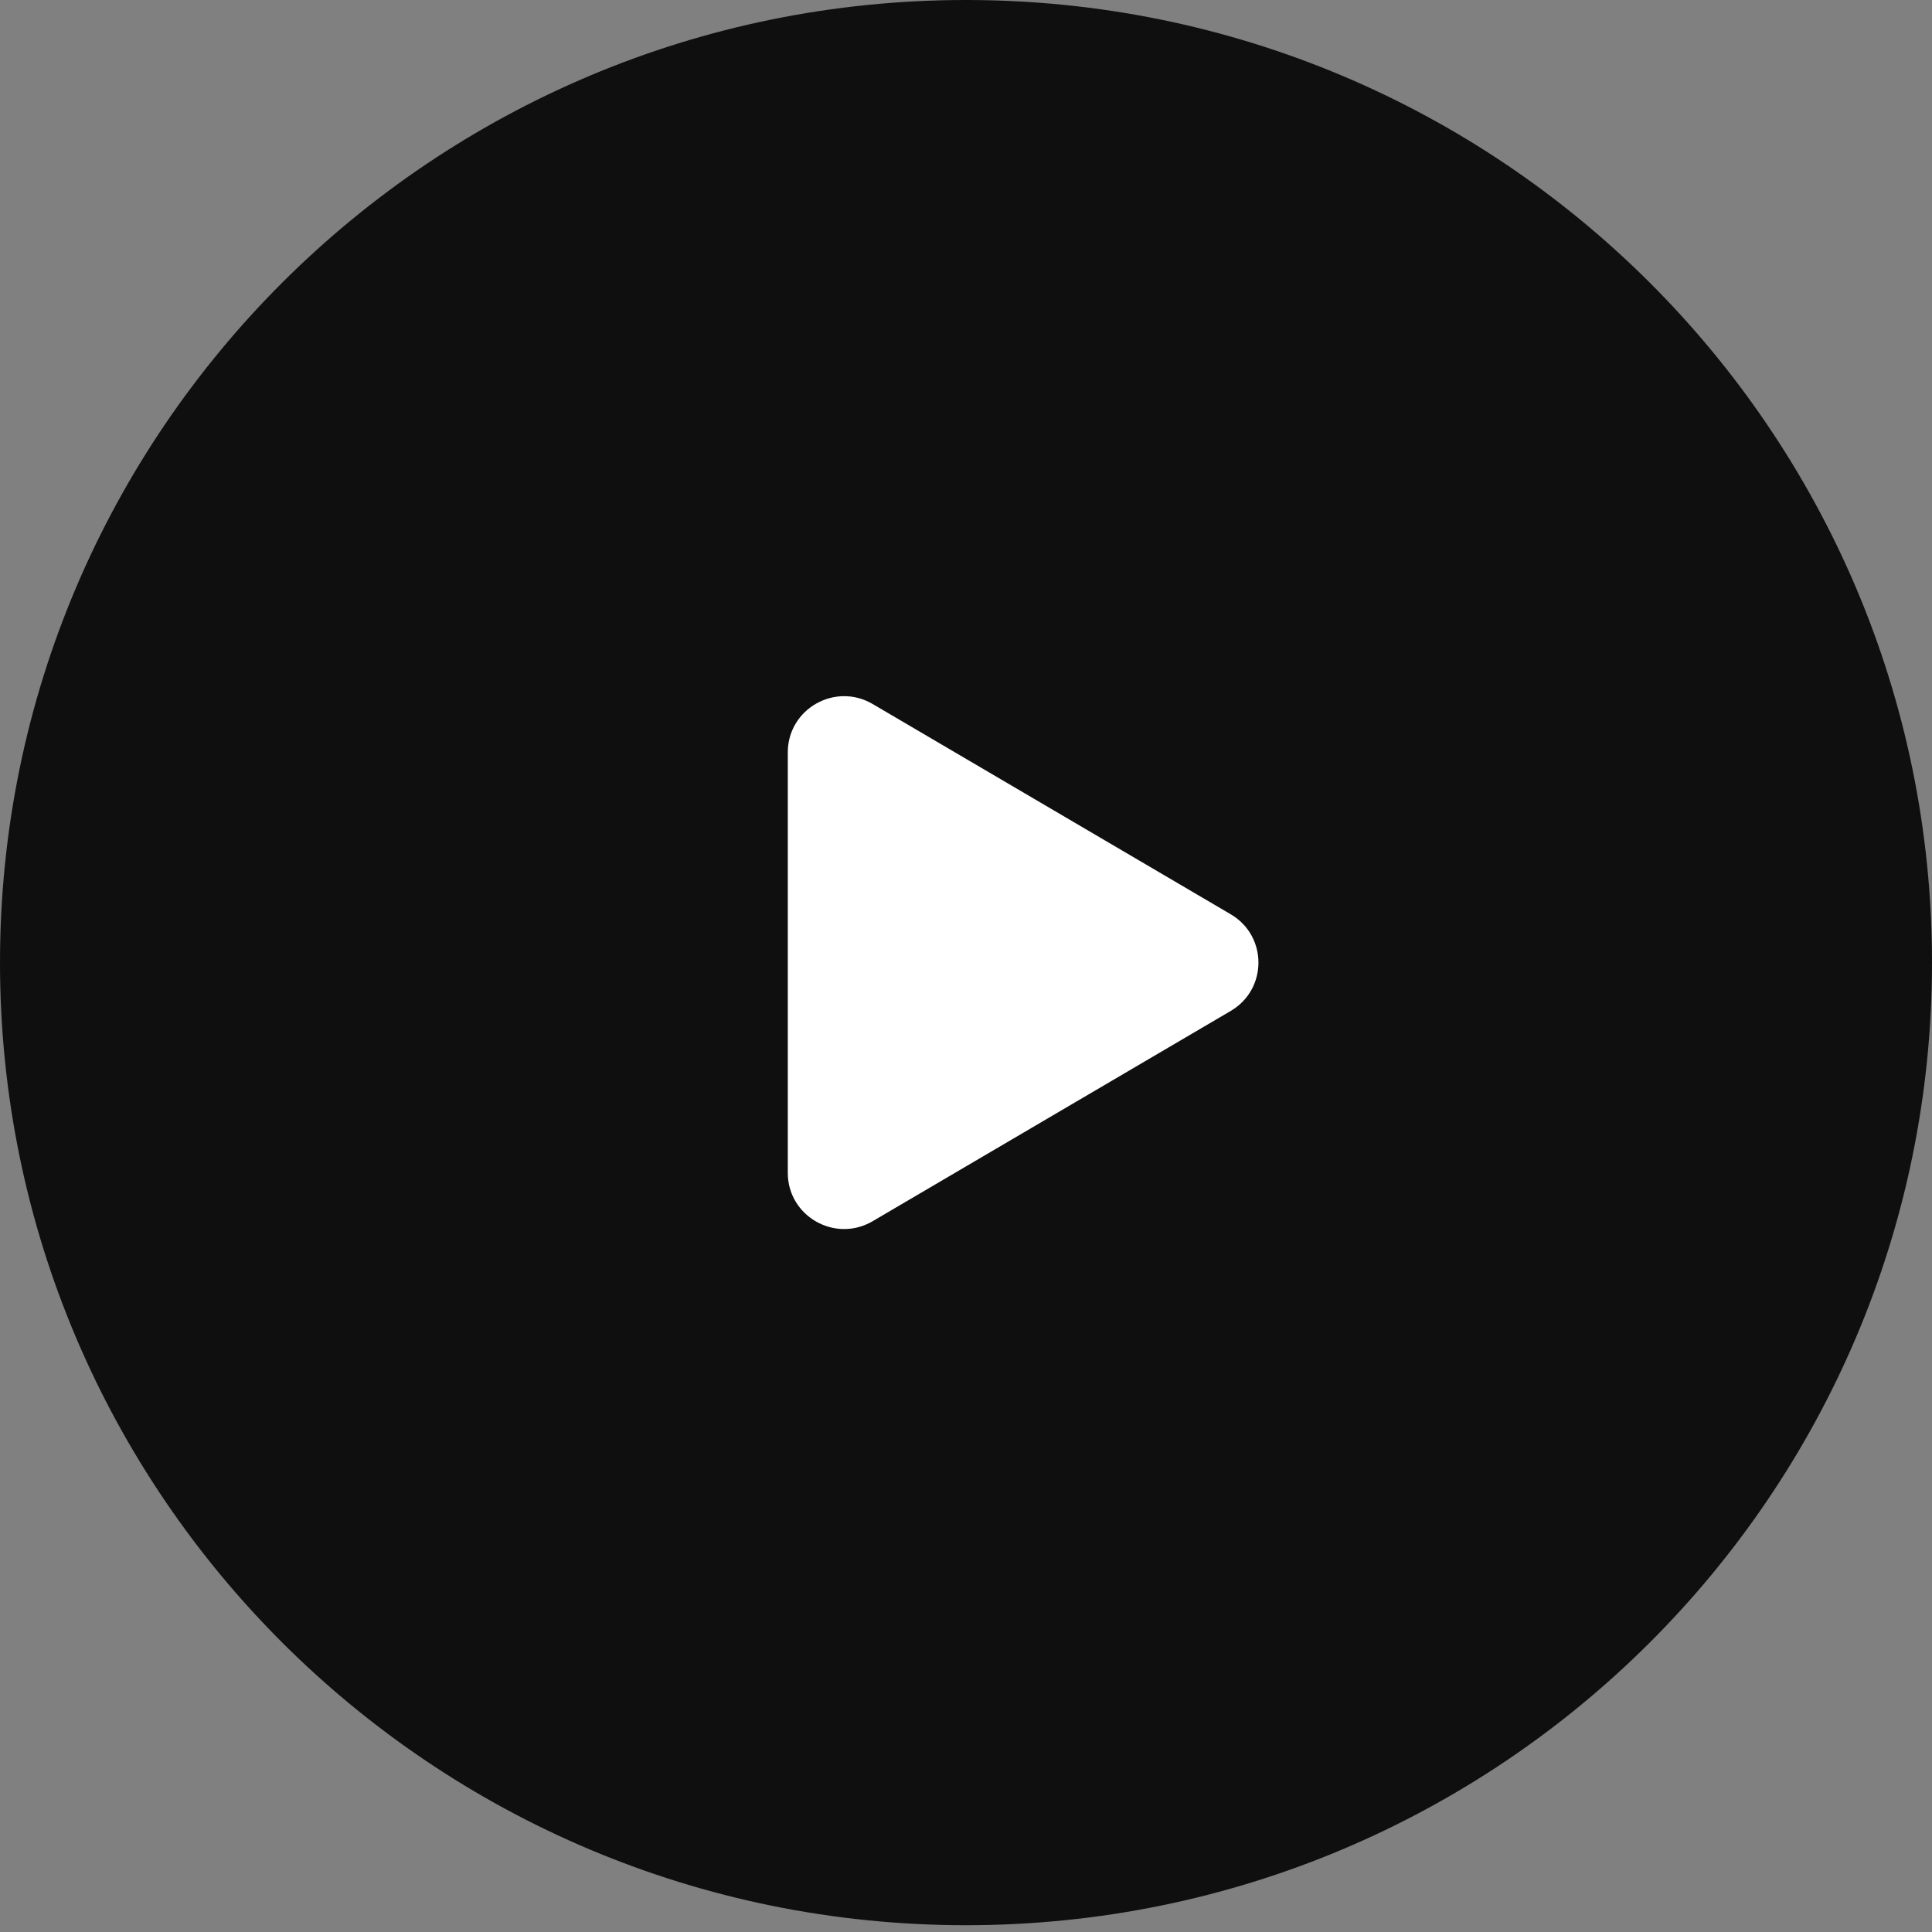 <svg width="84" height="84" viewBox="0 0 84 84" fill="none" xmlns="http://www.w3.org/2000/svg">
<rect x="0" y="0" width="84" height="84" fill="#808080" stroke="none"/>
<path d="M84 41.852C84 18.738 65.196 0 42 0C18.804 0 0 18.738 0 41.852C0 64.967 18.804 83.705 42 83.705C65.196 83.705 84 64.967 84 41.852Z" fill="#0F0F0F"/>
<path d="M53.511 39.752C55.116 40.695 55.116 43.01 53.511 43.953L37.941 53.096C36.31 54.053 34.252 52.881 34.252 50.995V32.71C34.252 30.824 36.31 29.652 37.941 30.609L53.511 39.752Z" fill="white"/>
</svg>
